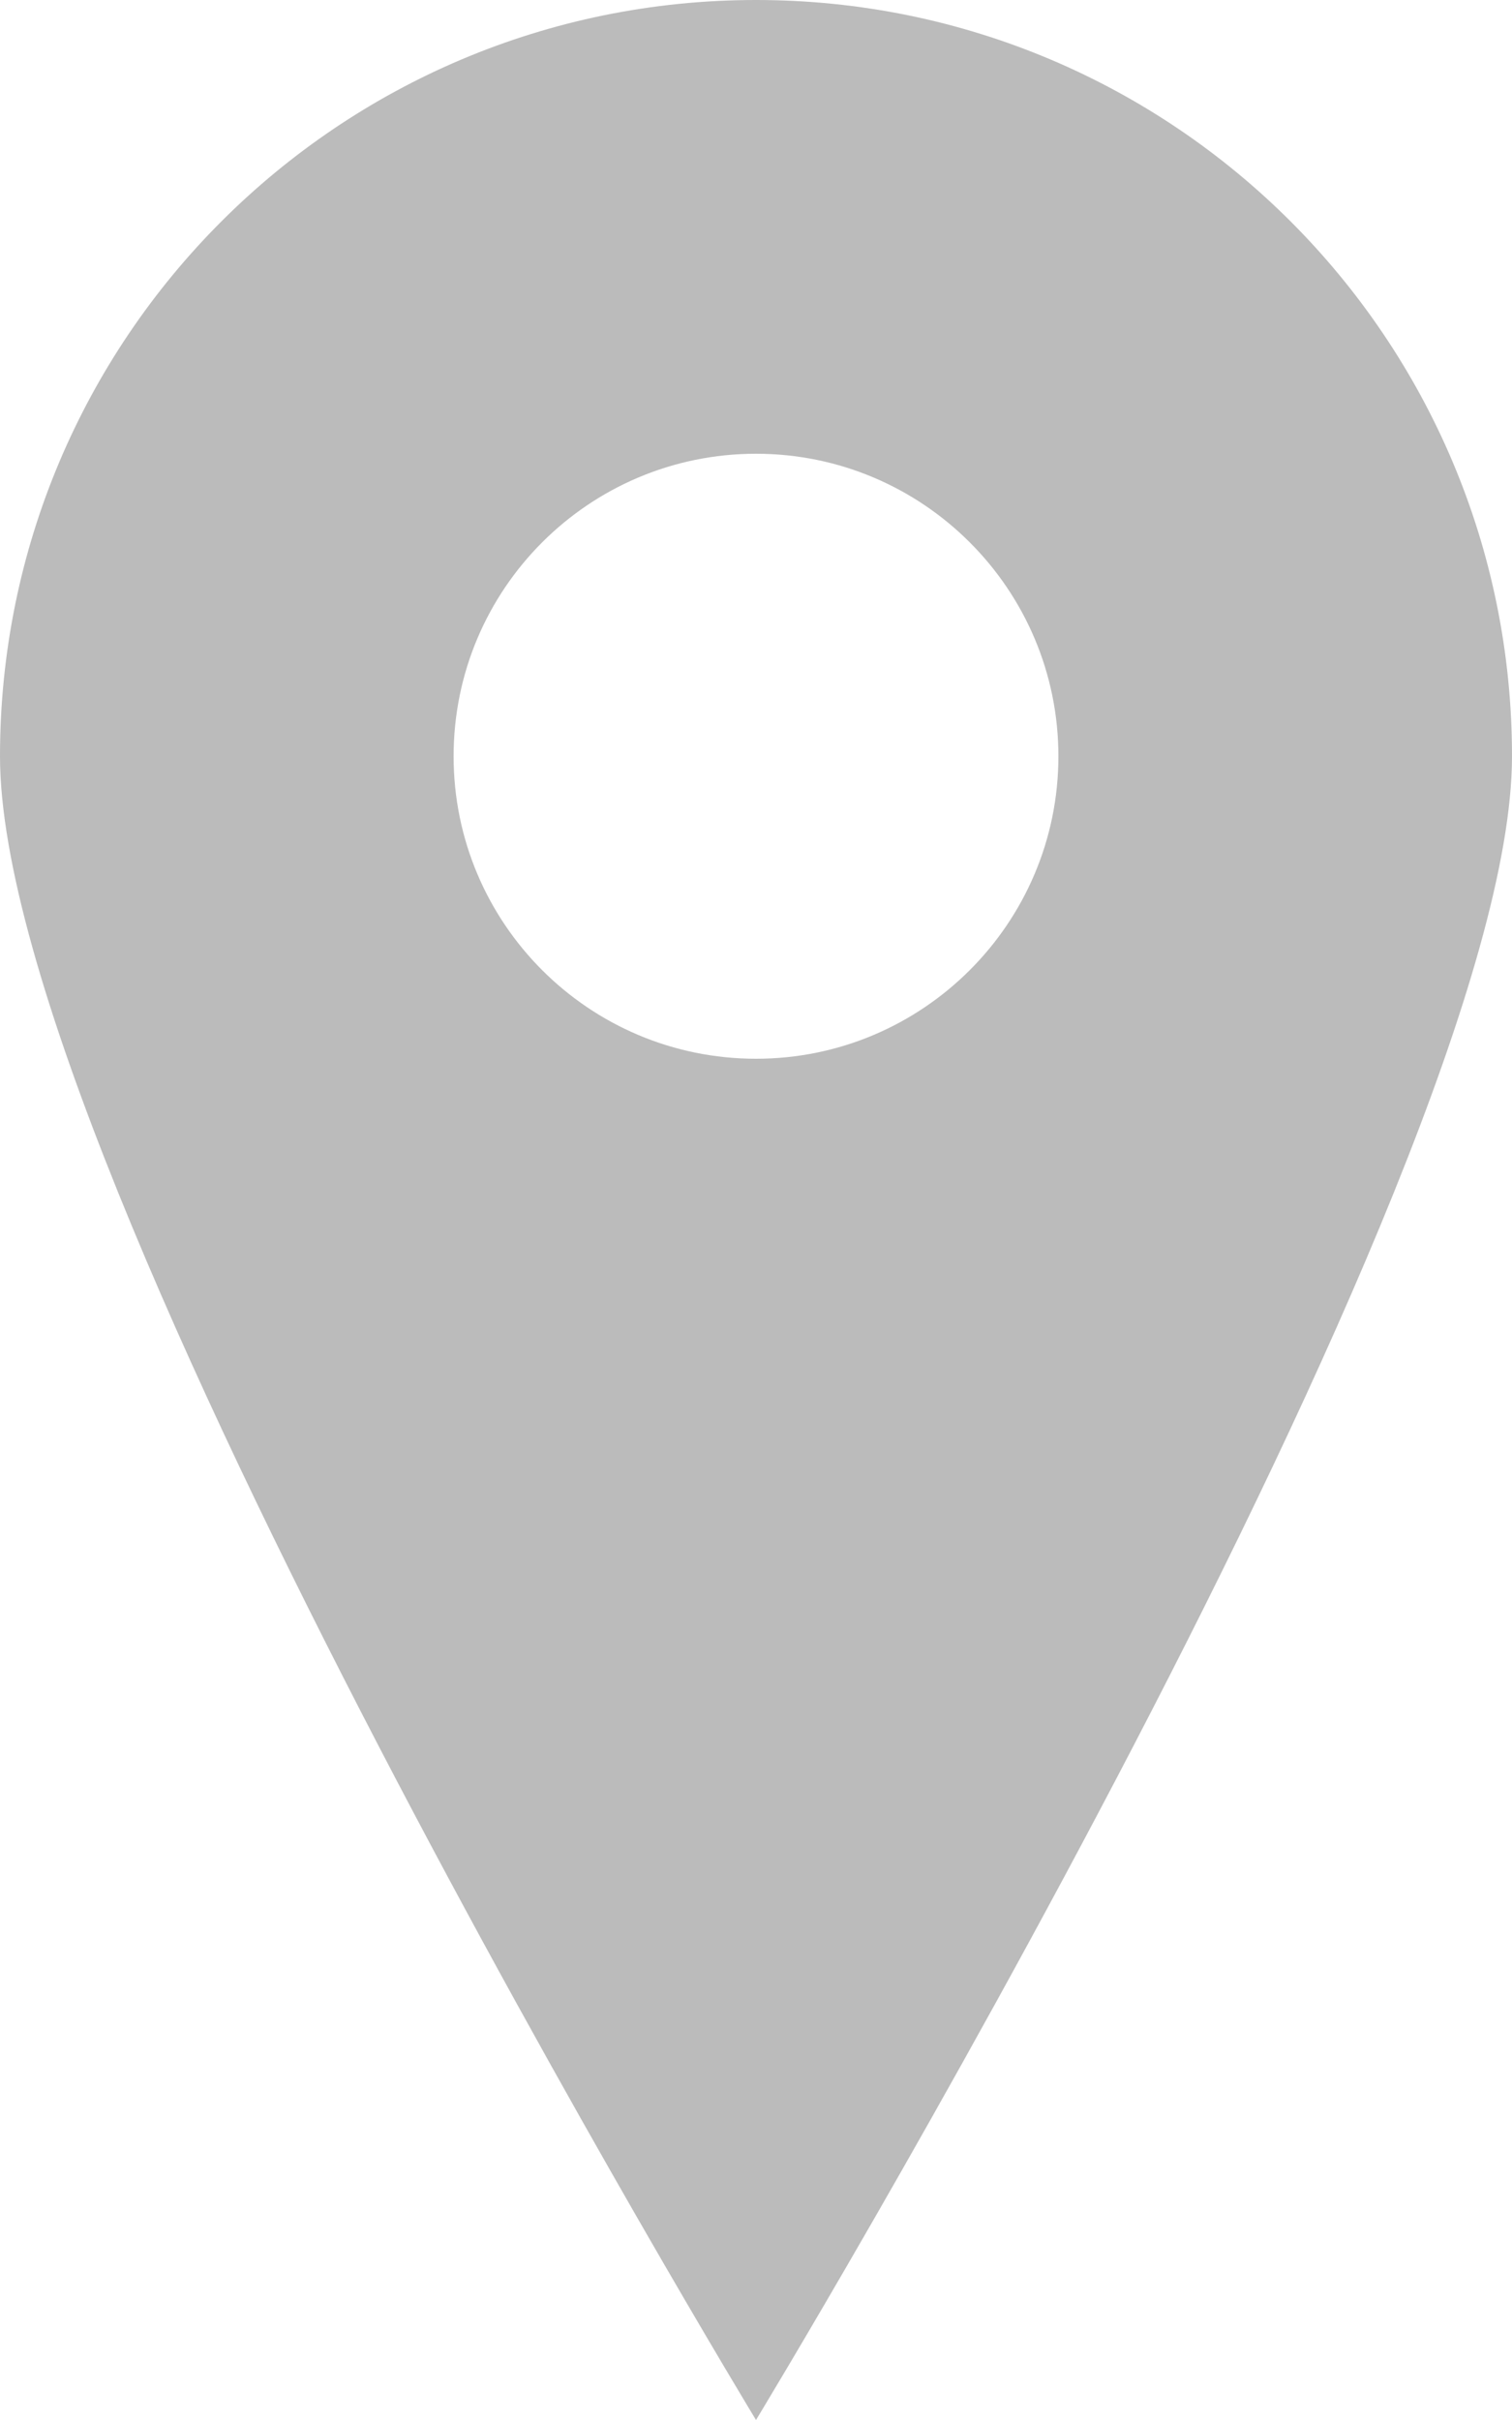 <?xml version="1.0" encoding="utf-8"?>
<!-- Generator: Adobe Illustrator 19.2.1, SVG Export Plug-In . SVG Version: 6.00 Build 0)  -->
<svg version="1.1" id="Layer_1" xmlns="http://www.w3.org/2000/svg" xmlns:xlink="http://www.w3.org/1999/xlink" x="0px" y="0px"
	 viewBox="0 0 640 1024" style="enable-background:new 0 0 640 1024;" xml:space="preserve">
<style type="text/css">
	.st0{fill:#BBBBBB;}
</style>
<path class="st0" d="M320,0C143.2,0,0,143.2,0,320s320,704,320,704s320-527.2,320-704S496.8,0,320,0z M320,448
	c-70.7,0-128-57.3-128-128s57.3-128,128-128c70.6,0,128,57.3,128,128S390.6,448,320,448z"/>
</svg>
